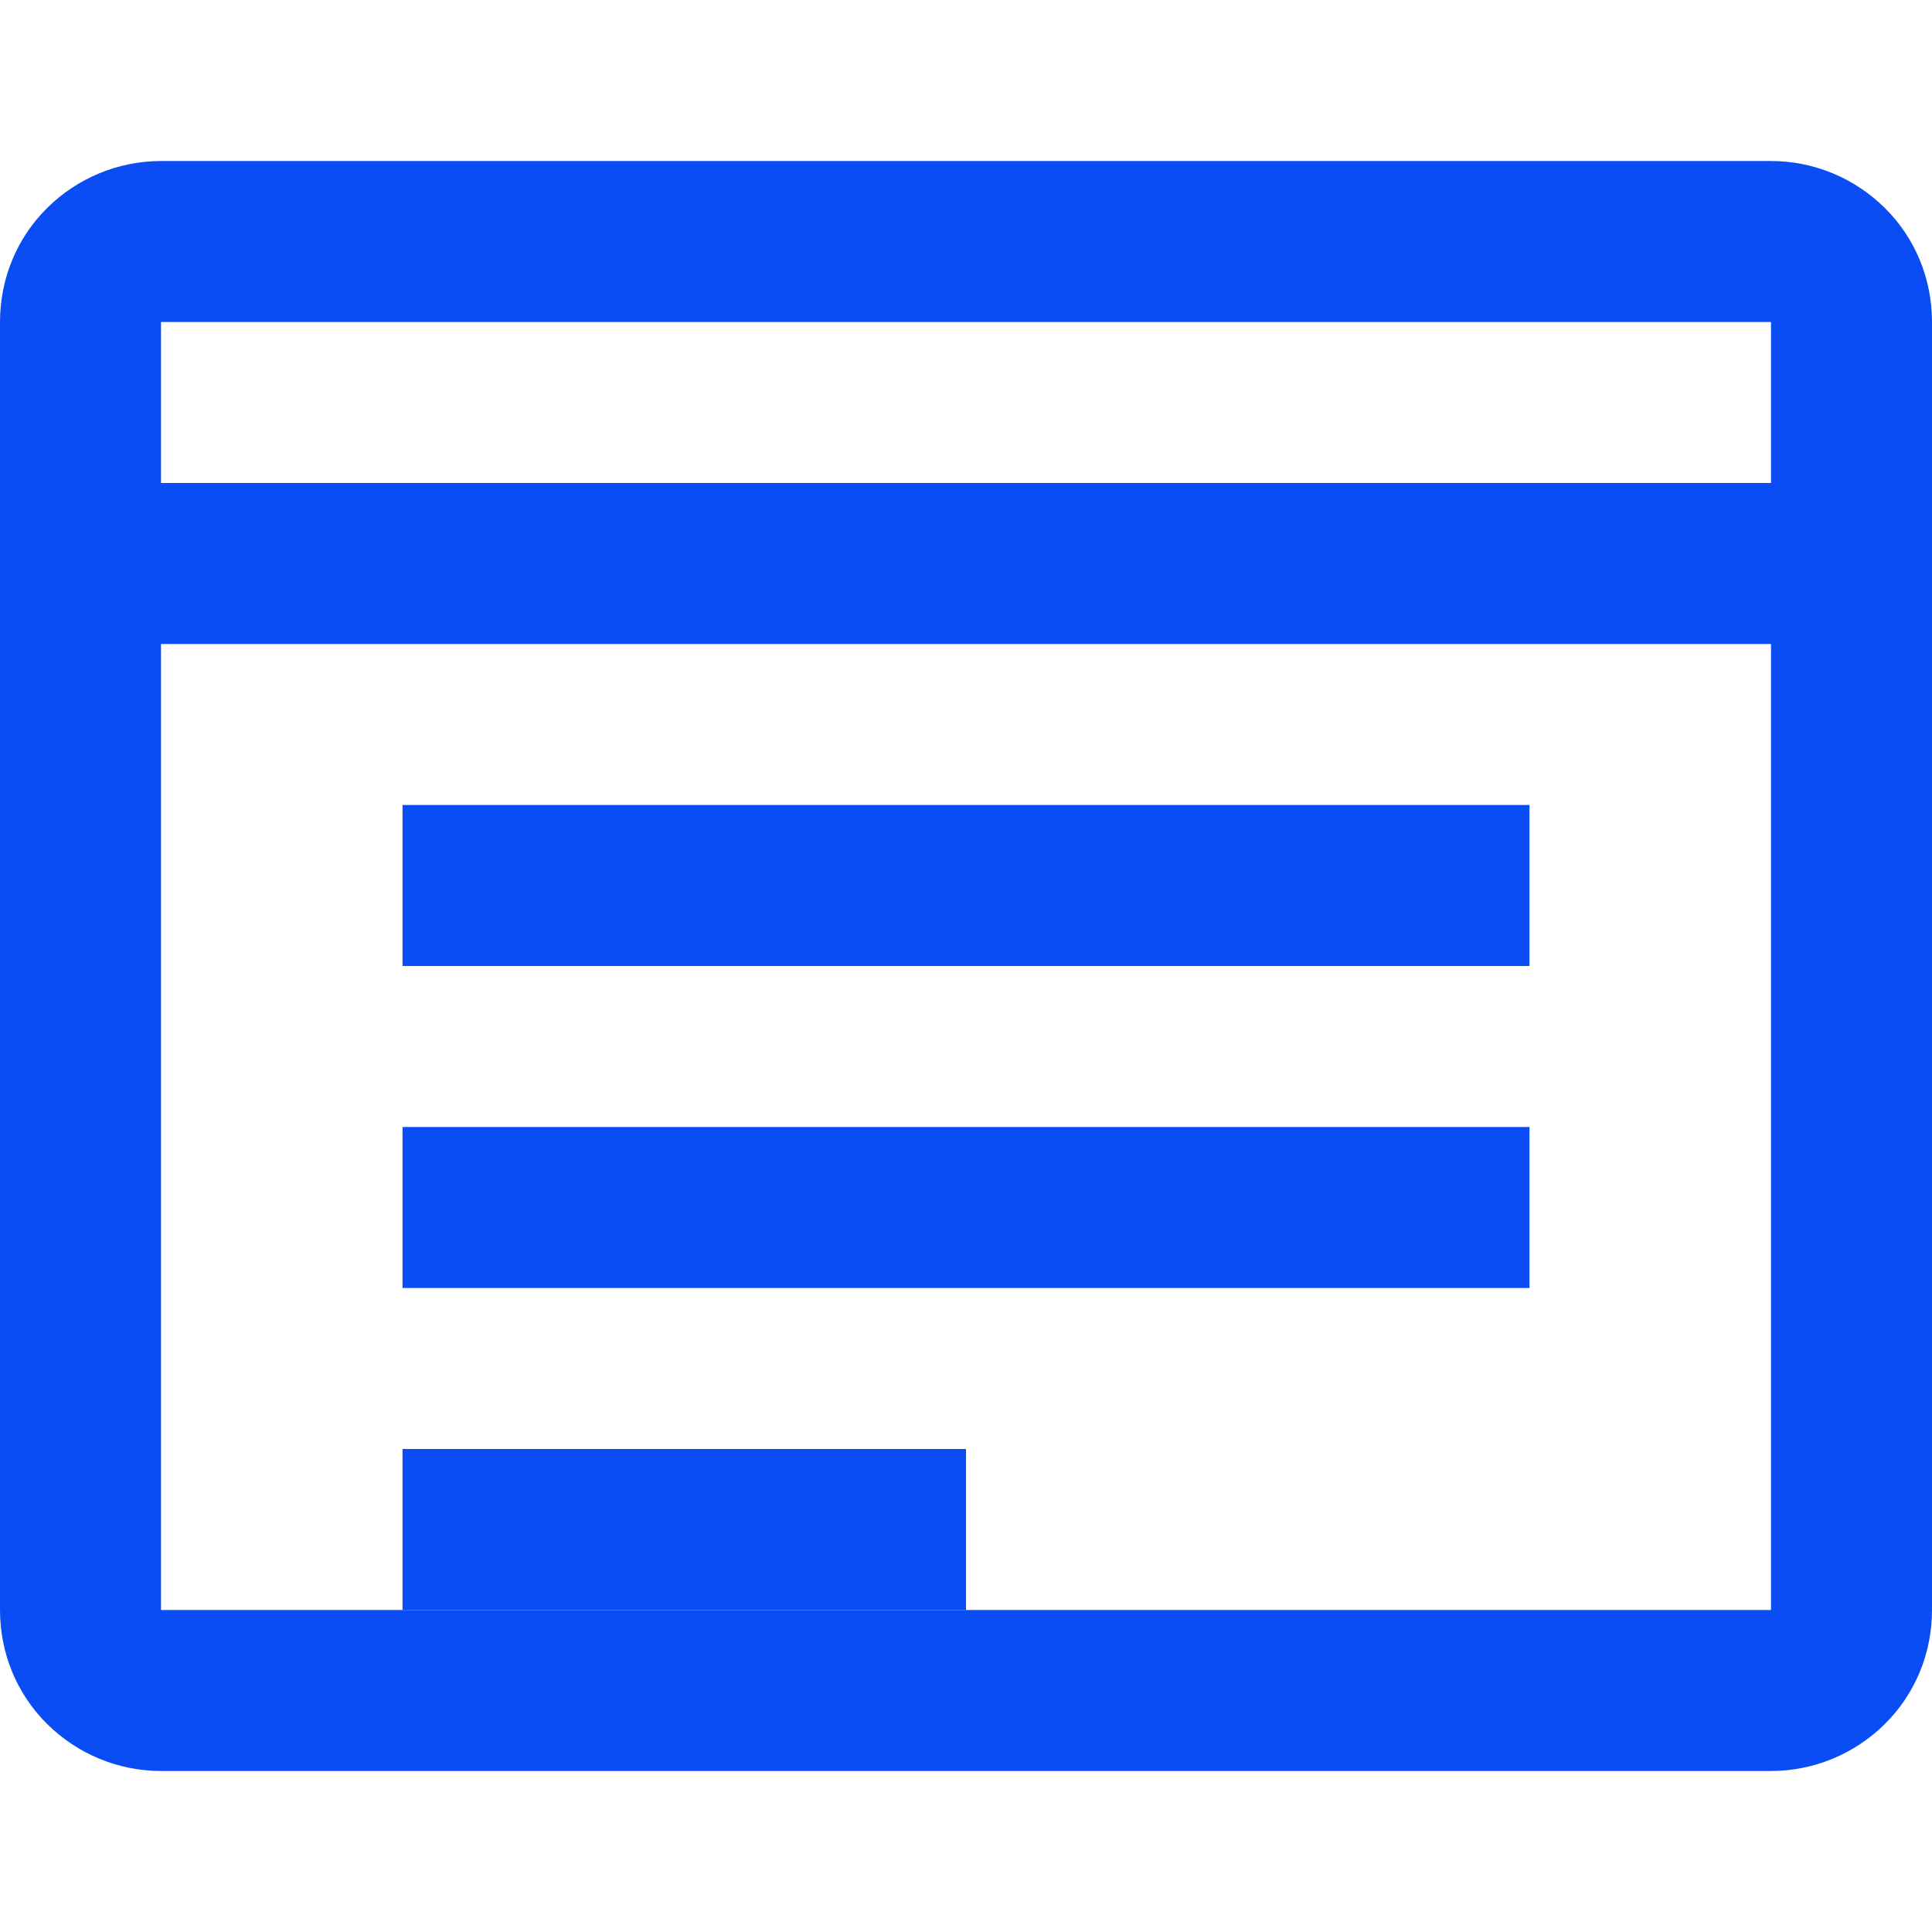 <svg xmlns="http://www.w3.org/2000/svg" width="65" height="65" viewBox="0 0 65 65" fill="none">
  <path d="M59.583 5.417H5.417C3.986 5.417 2.613 5.983 1.592 6.992C0.57 8 0 9.373 0 10.833V54.167C0 55.627 0.57 57 1.592 58.008C2.613 59.017 3.986 59.583 5.417 59.583H59.583C61.014 59.583 62.387 59.017 63.408 58.008C64.43 57 65 55.627 65 54.167V10.833C65 9.373 64.43 8 63.408 6.992C62.387 5.983 61.014 5.417 59.583 5.417ZM5.417 10.833H59.583V16.25H5.417V10.833ZM5.417 54.167V21.667H59.583V54.167H5.417Z" fill="#0B4DF5"/>
  <path d="M13.542 27.083H51.458V32.5H13.542V27.083ZM13.542 37.917H51.458V43.333H13.542V37.917ZM13.542 48.75H32.5V54.167H13.542V48.75Z" fill="#0B4DF5"/>
</svg>
